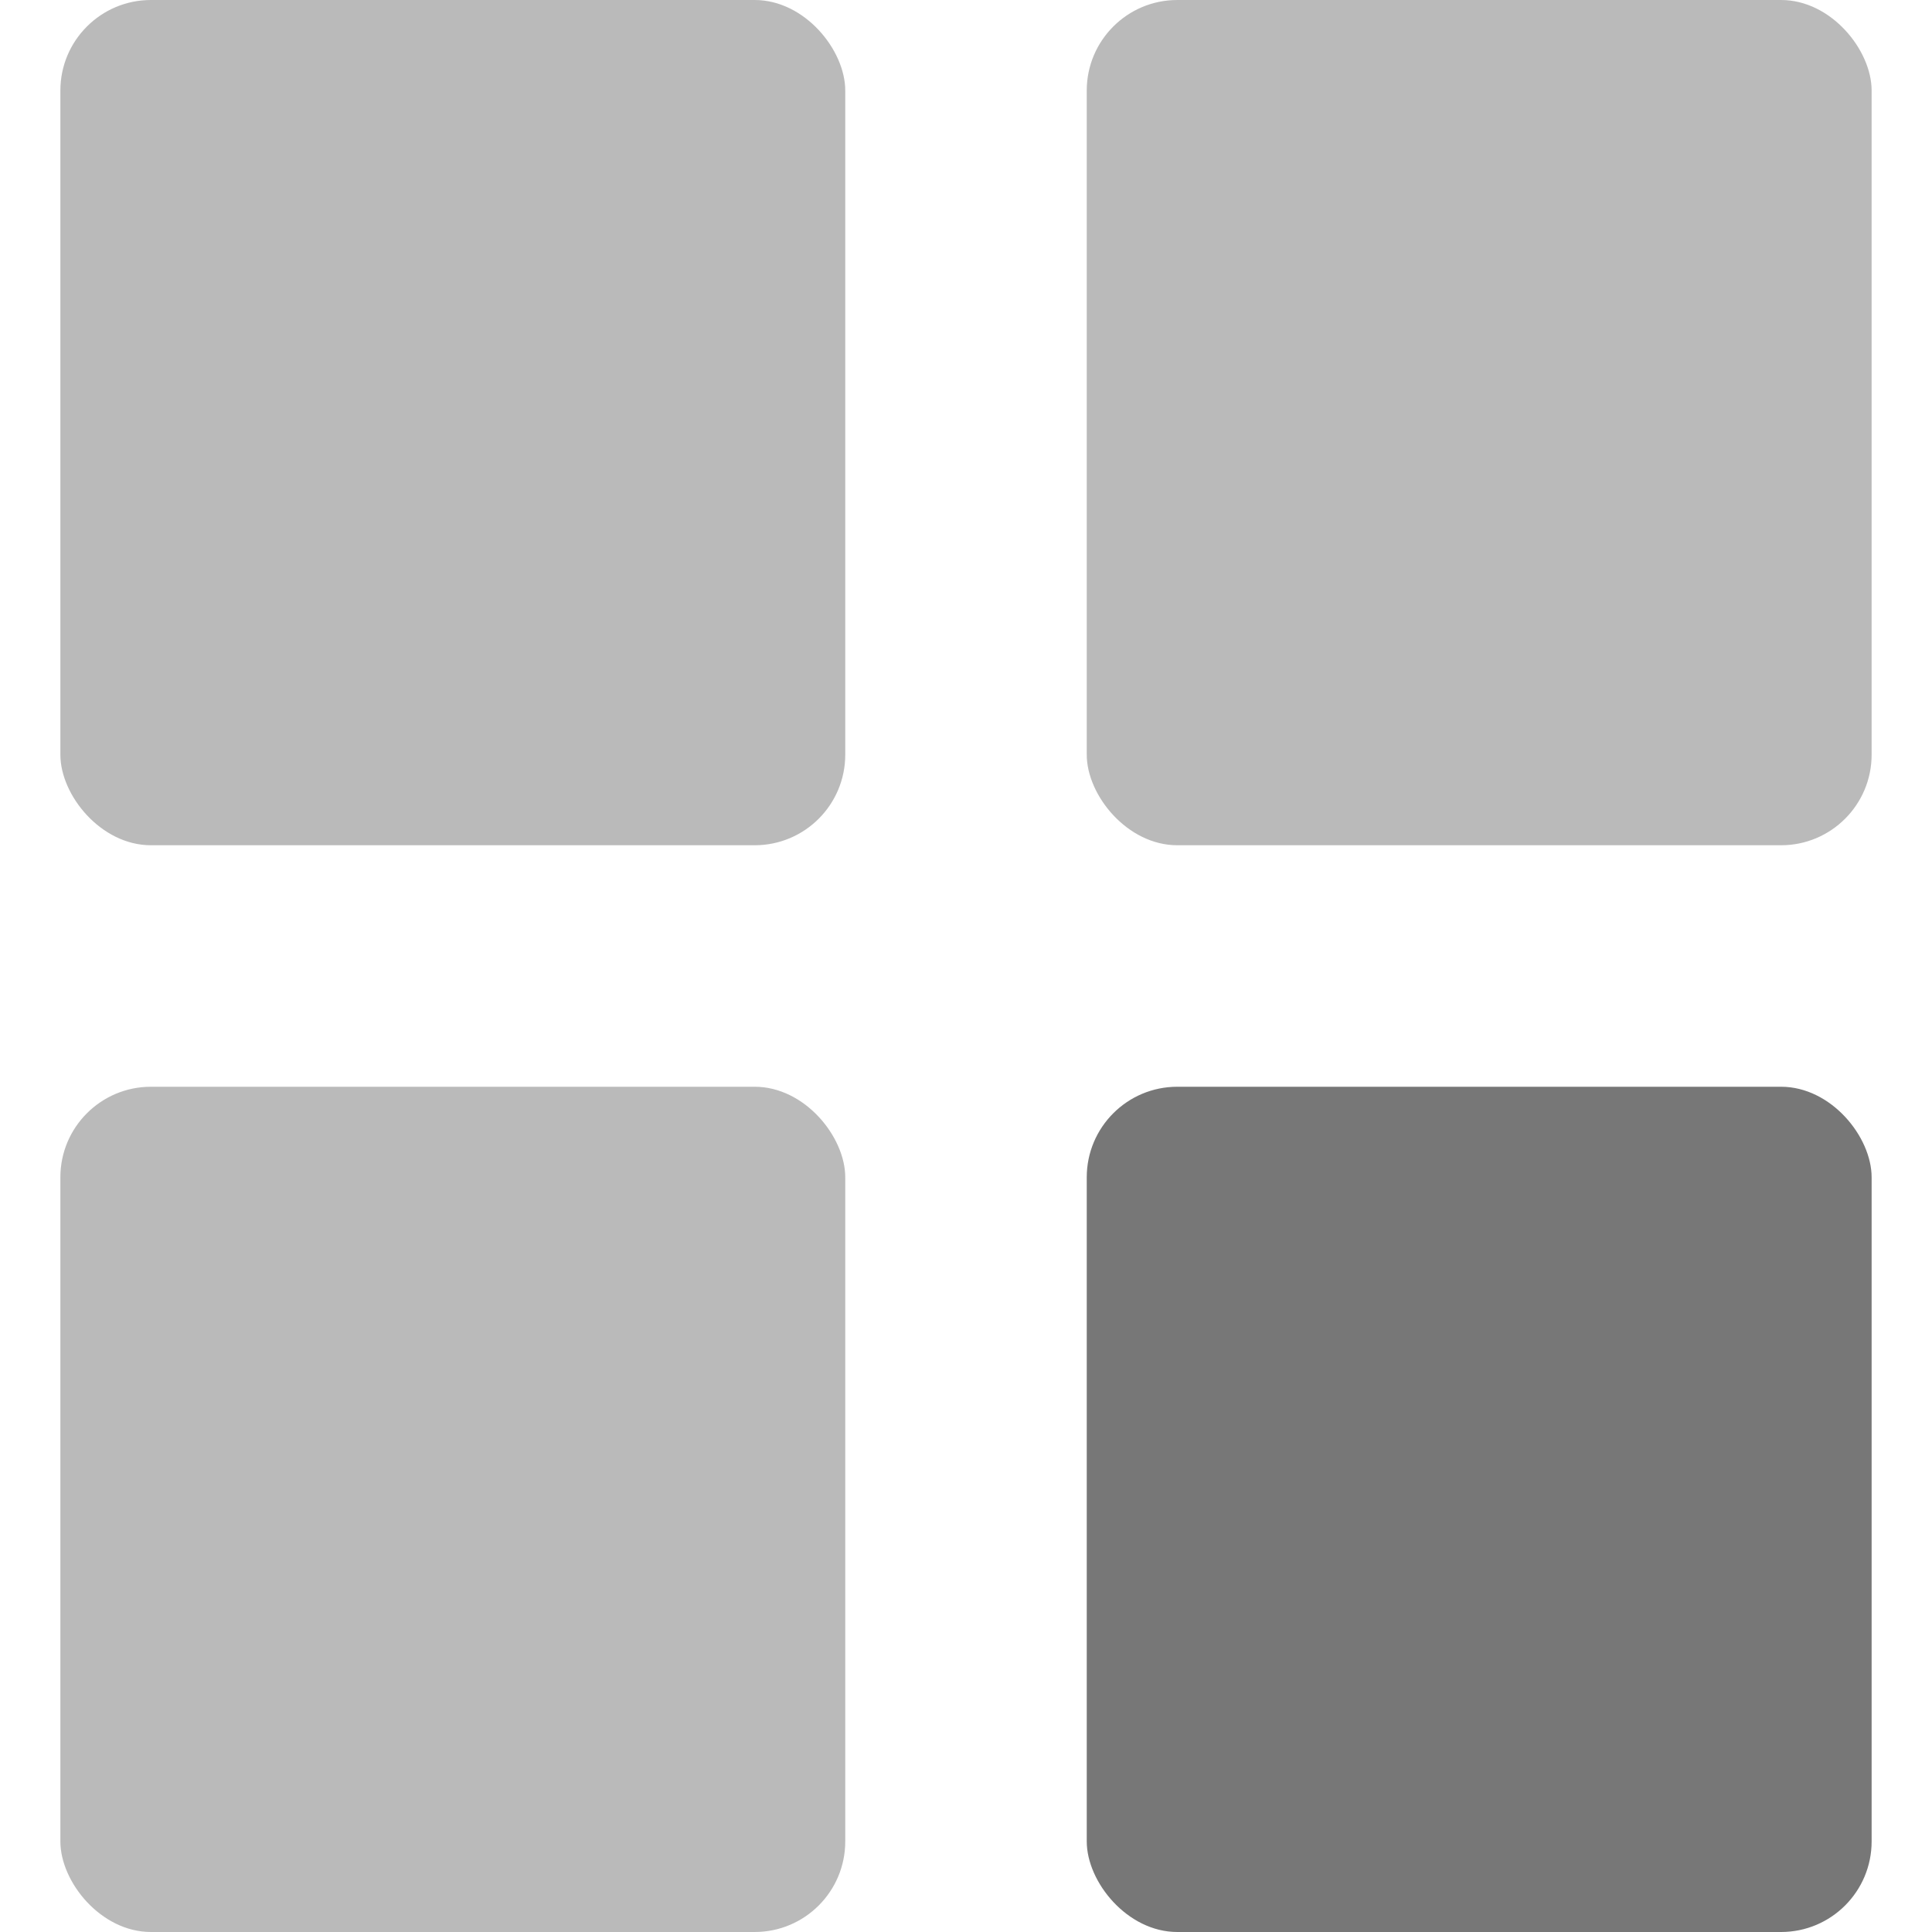 <?xml version="1.0" encoding="utf-8"?>
<svg width="64" height="64" version="1.1" viewBox="0 0 64 64" xmlns="http://www.w3.org/2000/svg">
	<rect x="2" y="0" width="26" height="28" rx="3" ry="3" fill="#777777" opacity="0.5"/>
	<rect x="36" y="0" width="26" height="28" rx="3" ry="3" fill="#777777" opacity="0.5"/>
	<rect x="2" y="36" width="26" height="28" rx="3" ry="3" fill="#777777" opacity="0.5"/>
	<rect x="36" y="36" width="26" height="28" rx="3" ry="3" fill="#777777"/>
</svg>
